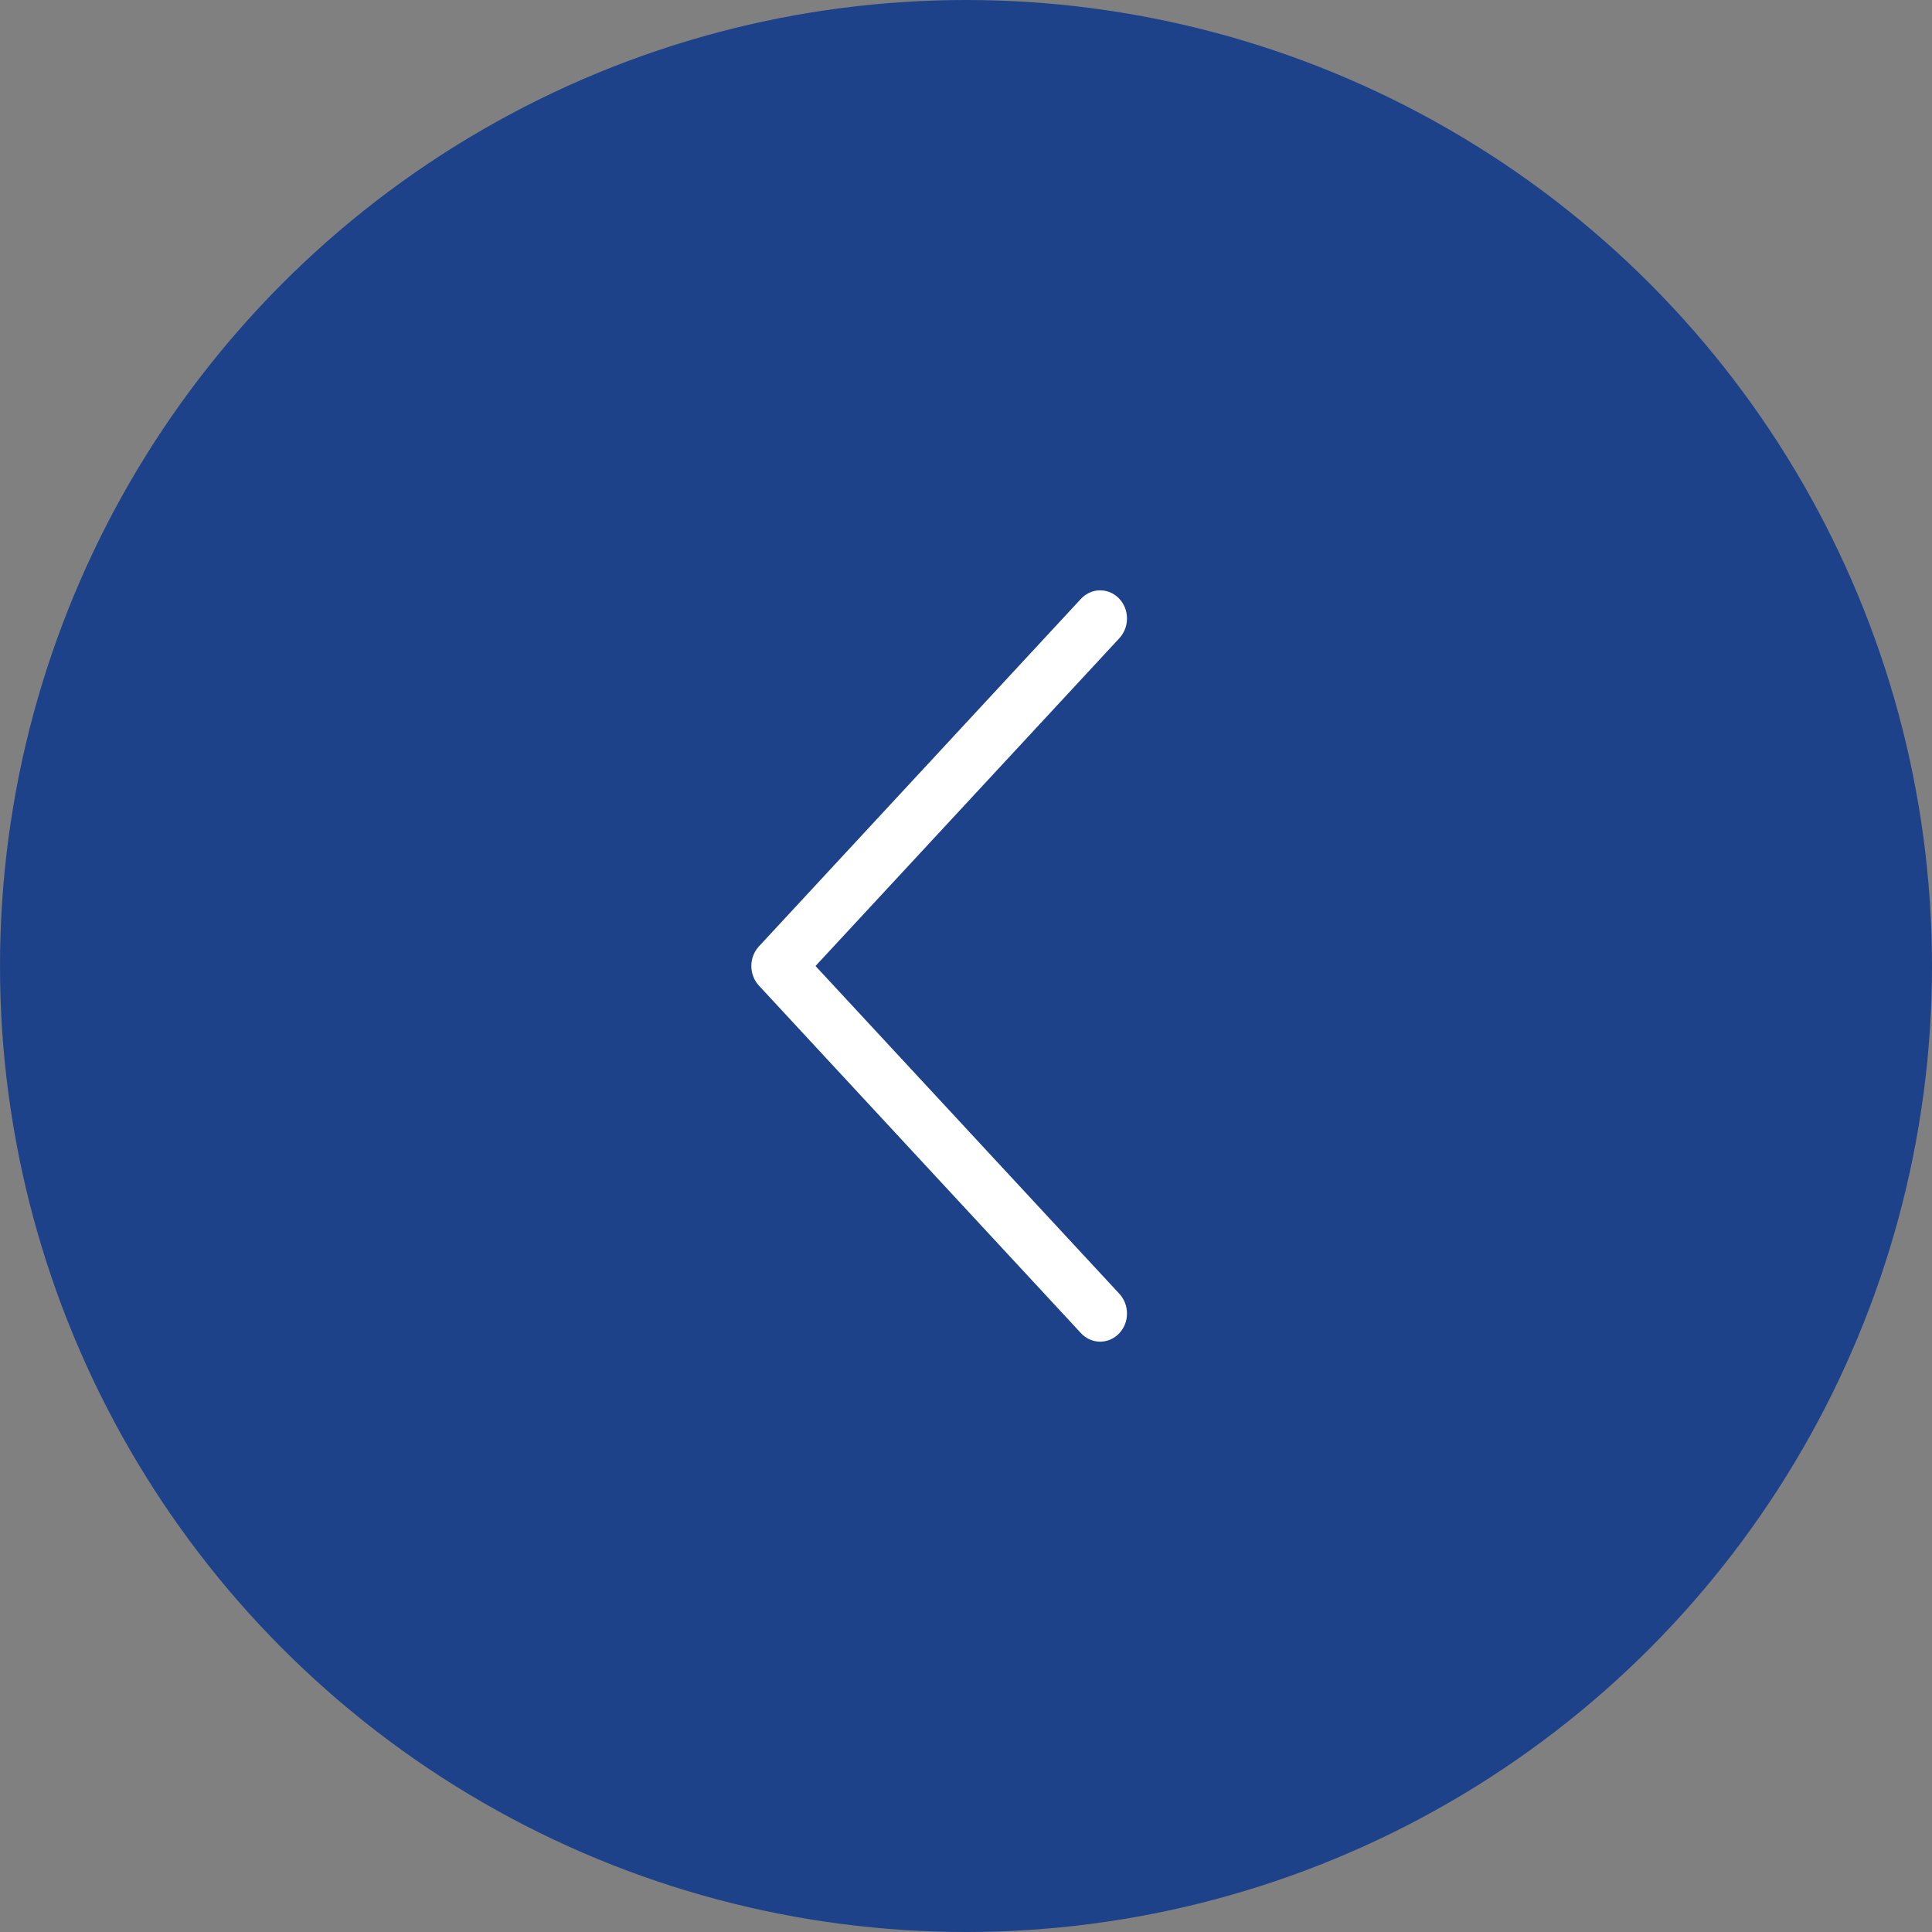 <svg width="36" height="36" viewBox="0 0 36 36" fill="none" xmlns="http://www.w3.org/2000/svg">
<rect x="0" y="0" width="36" height="36" fill="#808080" stroke="none"/>
<circle cx="18" cy="18" r="18" fill="#1D428A"/>
<path d="M15.196 18L20.855 11.895C20.901 11.845 20.938 11.787 20.963 11.723C20.988 11.659 21 11.59 21 11.52C20.999 11.451 20.986 11.382 20.96 11.319C20.934 11.255 20.896 11.197 20.849 11.149C20.801 11.1 20.745 11.062 20.684 11.037C20.622 11.011 20.557 10.999 20.491 11C20.425 11.001 20.36 11.017 20.299 11.044C20.239 11.072 20.184 11.113 20.138 11.163L14.142 17.634C14.051 17.732 14 17.863 14 18C14 18.137 14.051 18.268 14.142 18.366L20.138 24.837C20.184 24.887 20.239 24.928 20.299 24.956C20.36 24.983 20.425 24.999 20.491 25C20.557 25.001 20.622 24.989 20.684 24.963C20.745 24.938 20.801 24.9 20.849 24.851C20.896 24.803 20.934 24.745 20.96 24.681C20.986 24.618 20.999 24.549 21 24.48C21 24.41 20.988 24.341 20.963 24.277C20.938 24.213 20.901 24.155 20.855 24.105L15.196 18Z" fill="white"/>
</svg>
